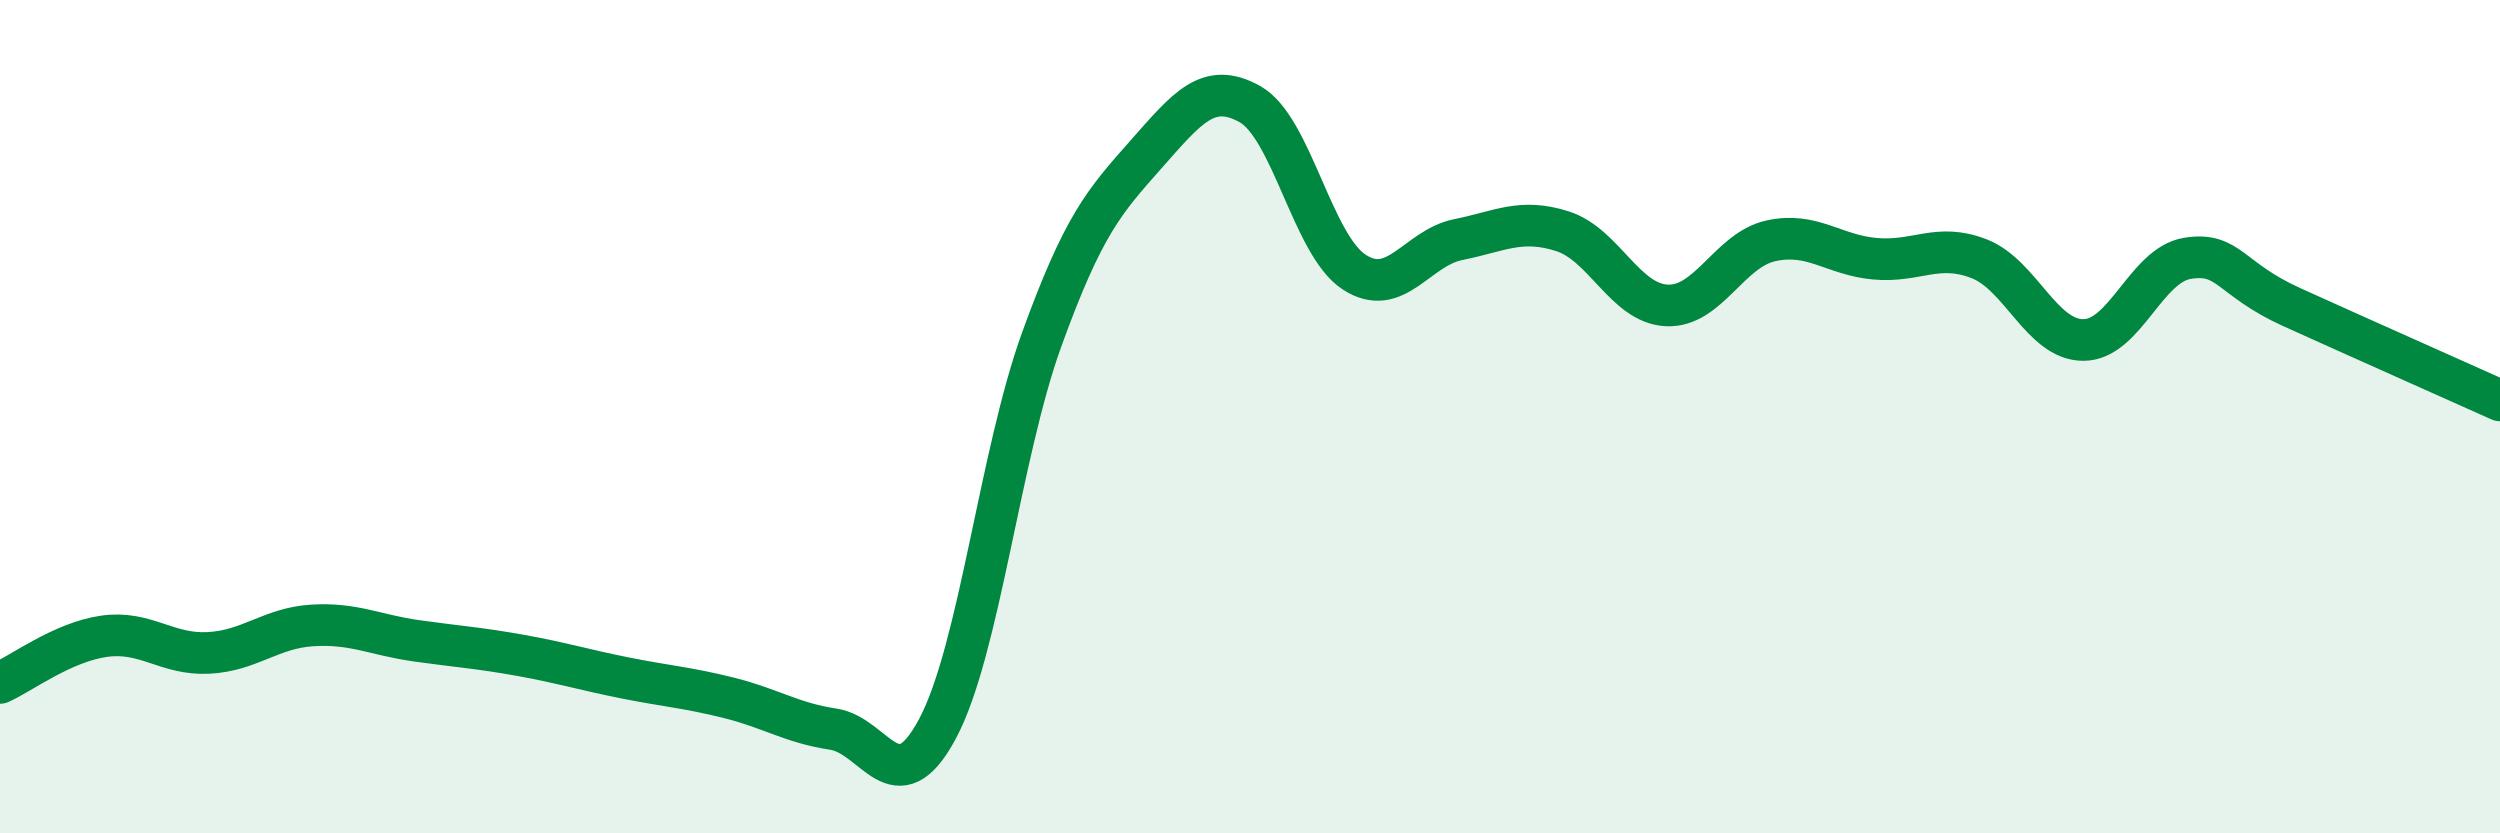 
    <svg width="60" height="20" viewBox="0 0 60 20" xmlns="http://www.w3.org/2000/svg">
      <path
        d="M 0,16.39 C 0.5,16.17 1.5,15.41 2.5,15.27 C 3.5,15.13 4,15.72 5,15.67 C 6,15.62 6.5,15.07 7.5,15.01 C 8.5,14.95 9,15.24 10,15.38 C 11,15.52 11.5,15.55 12.5,15.73 C 13.5,15.91 14,16.07 15,16.27 C 16,16.47 16.5,16.5 17.5,16.75 C 18.5,17 19,17.35 20,17.5 C 21,17.65 21.5,19.36 22.5,17.49 C 23.5,15.62 24,10.91 25,8.15 C 26,5.39 26.5,4.84 27.5,3.71 C 28.5,2.58 29,1.94 30,2.5 C 31,3.06 31.5,5.88 32.5,6.53 C 33.5,7.18 34,5.95 35,5.75 C 36,5.55 36.5,5.23 37.5,5.55 C 38.5,5.87 39,7.28 40,7.33 C 41,7.38 41.5,6 42.5,5.78 C 43.5,5.56 44,6.12 45,6.21 C 46,6.3 46.5,5.82 47.5,6.21 C 48.5,6.6 49,8.16 50,8.16 C 51,8.16 51.5,6.36 52.5,6.2 C 53.5,6.04 53.5,6.69 55,7.37 C 56.5,8.05 59,9.16 60,9.61L60 20L0 20Z"
        fill="#008740"
        opacity="0.1"
        stroke-linecap="round"
        stroke-linejoin="round"
      />
      <path
        d="M 0,16.39 C 0.5,16.17 1.5,15.41 2.5,15.27 C 3.5,15.13 4,15.72 5,15.67 C 6,15.62 6.5,15.07 7.5,15.01 C 8.5,14.95 9,15.24 10,15.38 C 11,15.52 11.5,15.55 12.5,15.73 C 13.5,15.91 14,16.07 15,16.27 C 16,16.47 16.5,16.5 17.5,16.75 C 18.5,17 19,17.35 20,17.5 C 21,17.65 21.5,19.36 22.5,17.49 C 23.5,15.62 24,10.91 25,8.15 C 26,5.39 26.5,4.84 27.5,3.71 C 28.5,2.58 29,1.94 30,2.5 C 31,3.06 31.5,5.88 32.5,6.53 C 33.5,7.18 34,5.95 35,5.75 C 36,5.55 36.5,5.23 37.5,5.55 C 38.5,5.87 39,7.28 40,7.33 C 41,7.38 41.5,6 42.5,5.78 C 43.5,5.56 44,6.12 45,6.21 C 46,6.3 46.5,5.82 47.5,6.21 C 48.5,6.6 49,8.16 50,8.16 C 51,8.16 51.5,6.36 52.5,6.2 C 53.5,6.04 53.5,6.69 55,7.37 C 56.5,8.05 59,9.16 60,9.61"
        stroke="#008740"
        stroke-width="1"
        fill="none"
        stroke-linecap="round"
        stroke-linejoin="round"
      />
    </svg>
  